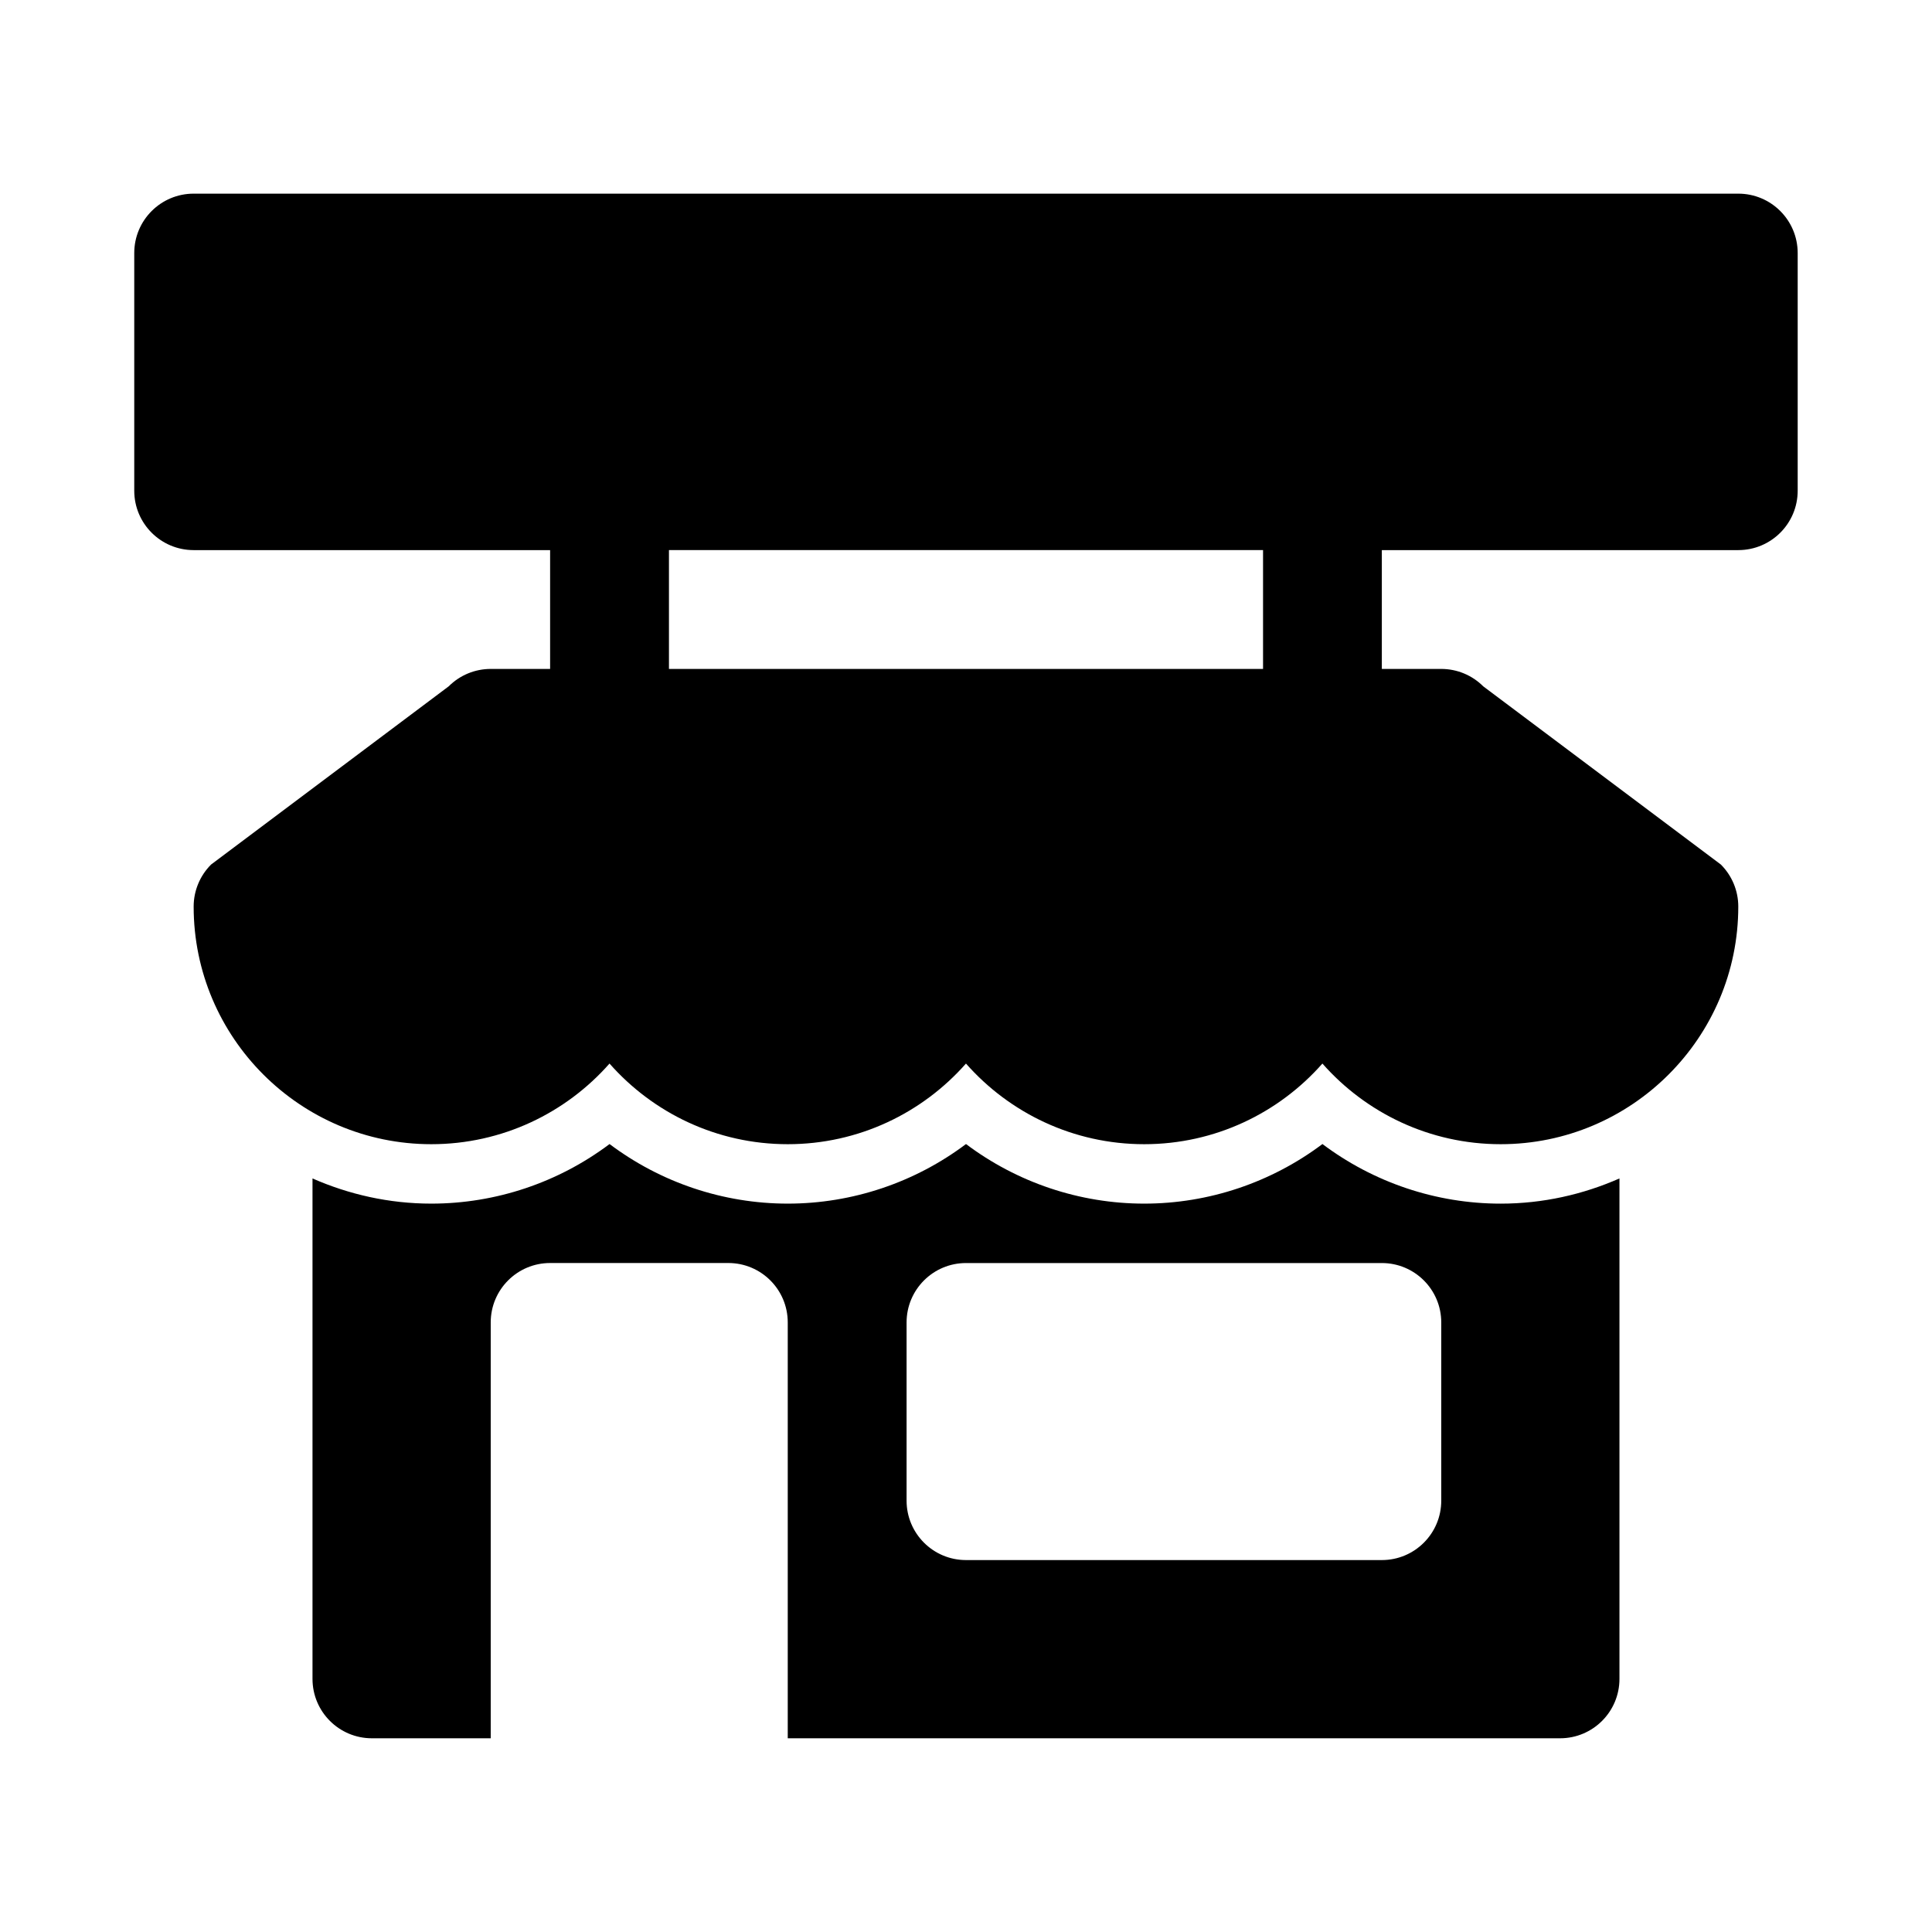 <?xml version="1.0" encoding="UTF-8"?>
<!-- Uploaded to: SVG Repo, www.svgrepo.com, Generator: SVG Repo Mixer Tools -->
<svg fill="#000000" width="800px" height="800px" version="1.1" viewBox="144 144 512 512" xmlns="http://www.w3.org/2000/svg">
 <g>
  <path d="m604.67 195.32h-409.35c-8.691 0-15.742 7.043-15.742 15.746v62.977c0 8.703 7.051 15.742 15.742 15.742h94.465v31.488h-15.742c-4.176 0-8.18 1.66-11.133 4.613l-62.977 47.23c-2.949 2.953-4.613 6.953-4.613 11.133 0 34.73 28.25 62.977 62.977 62.977 18.789 0 35.684-8.273 47.23-21.371 11.551 13.098 28.445 21.371 47.234 21.371s35.684-8.273 47.23-21.371c11.551 13.098 28.445 21.371 47.234 21.371 18.789 0 35.684-8.273 47.23-21.371 11.547 13.098 28.445 21.371 47.234 21.371 34.73 0 62.977-28.242 62.977-62.977 0-4.184-1.66-8.18-4.613-11.133l-62.977-47.23c-2.953-2.953-6.949-4.613-11.133-4.613h-15.742v-31.488h94.465c8.695 0 15.742-7.043 15.742-15.742v-62.977c0-8.703-7.047-15.746-15.742-15.746zm-125.95 125.95h-157.44v-31.488h157.44z"/>
  <path d="m494.46 447.18c-13.527 10.164-30.07 15.793-47.23 15.793-17.16 0-33.711-5.629-47.23-15.789-13.523 10.16-30.074 15.789-47.234 15.789s-33.711-5.629-47.23-15.789c-13.523 10.16-30.074 15.789-47.234 15.789-11.207 0-21.828-2.434-31.488-6.672v132.62c0 8.703 7.051 15.742 15.742 15.742h31.488v-110.21c0-8.695 7.047-15.742 15.742-15.742h47.23c8.695 0 15.742 7.047 15.742 15.742v110.21h204.67c8.703 0 15.742-7.043 15.742-15.742v-132.62c-9.648 4.242-20.27 6.676-31.477 6.676-17.16 0-33.703-5.629-47.234-15.793zm31.488 94.512c0 8.695-7.047 15.742-15.742 15.742h-110.21c-8.695 0-15.742-7.051-15.742-15.742v-47.23c0-8.695 7.047-15.742 15.742-15.742h110.21c8.695 0 15.742 7.047 15.742 15.742z"/>
 </g>
</svg>